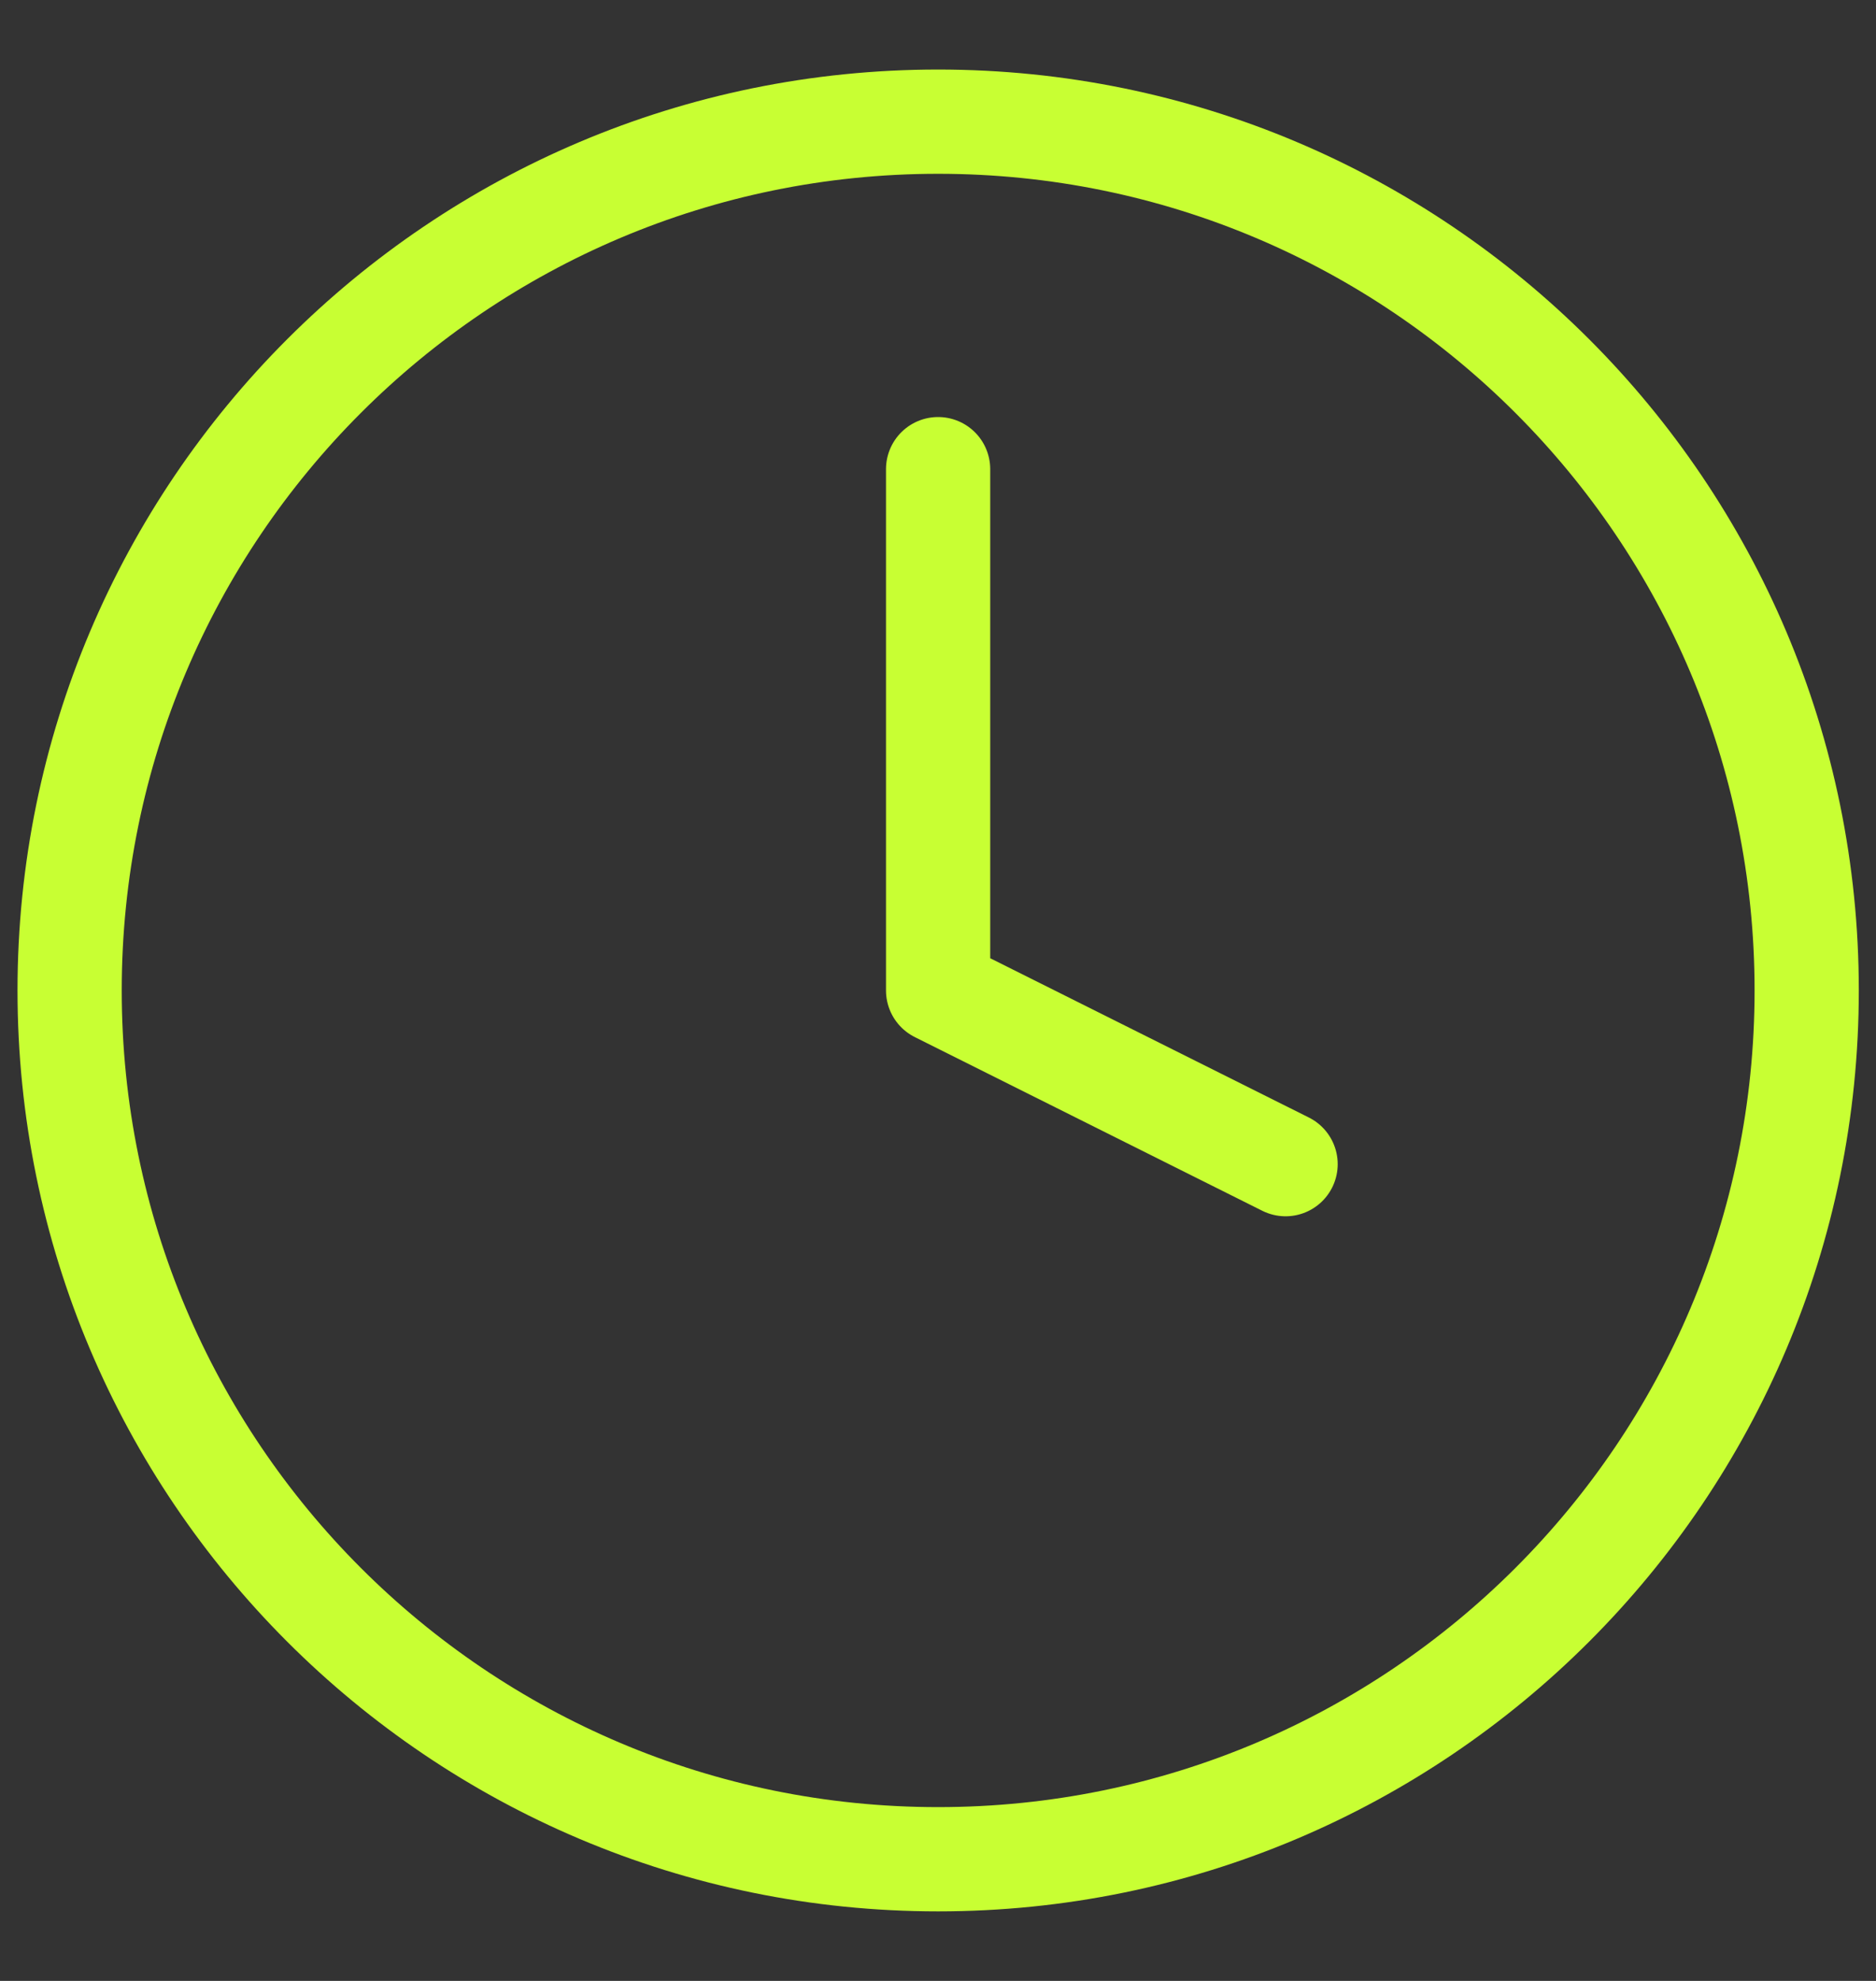 <svg width="18" height="19" viewBox="0 0 18 19" fill="none" xmlns="http://www.w3.org/2000/svg">
<rect x="0" y="0" width="18" height="19" fill="#333333" stroke="none"/>
<path d="M9.001 4.5V9.5L12.335 11.166M17.335 9.5C17.335 14.102 13.604 17.833 9.001 17.833C4.399 17.833 0.668 14.102 0.668 9.5C0.668 4.897 4.399 1.167 9.001 1.167C13.604 1.167 17.335 4.897 17.335 9.5Z" stroke="#C8FF33" stroke-linecap="round" stroke-linejoin="round"/>
</svg>
